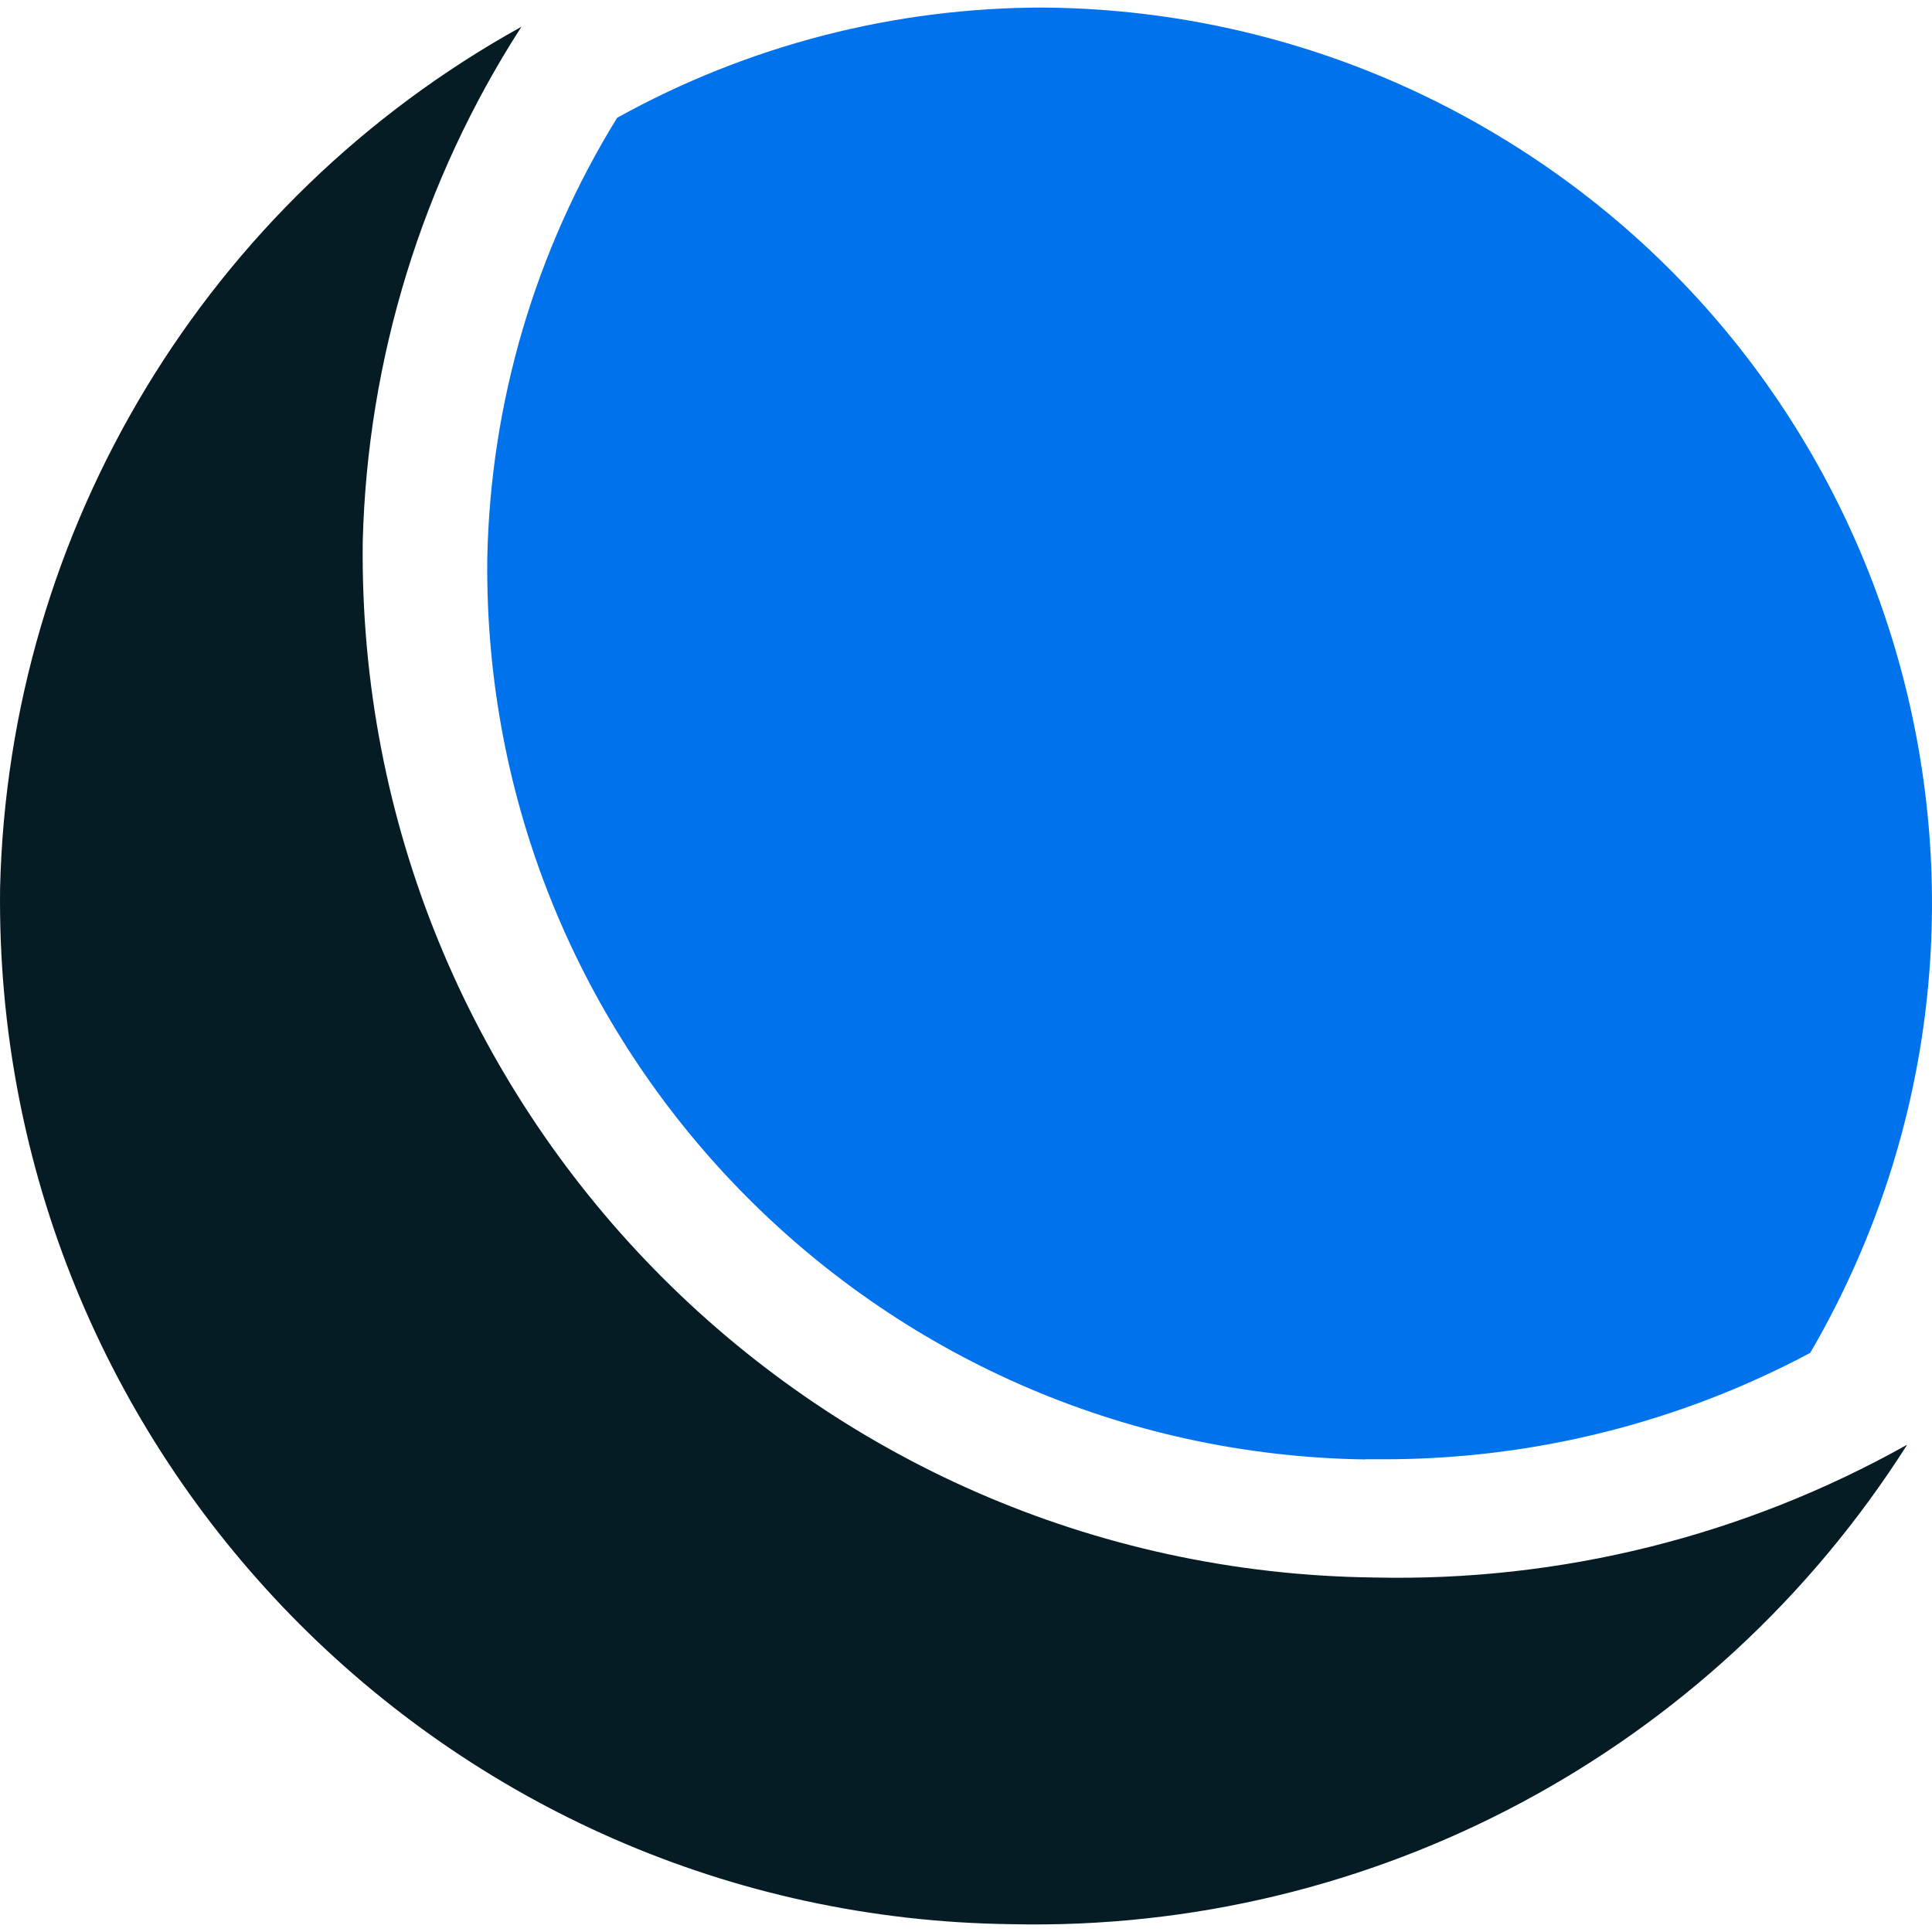 <svg xmlns="http://www.w3.org/2000/svg" width="72" height="72" viewBox="0 0 72 72" fill="none"><path d="M71.057 53.849C65.003 57.242 58.155 58.947 51.218 58.789C30.145 58.536 13.271 41.257 13.518 20.184C13.693 13.37 15.735 6.731 19.432 0.997C7.711 7.485 0.318 19.706 0.003 33.098C-0.25 54.17 16.624 71.455 37.696 71.709C51.178 72.012 63.838 65.238 71.069 53.849" fill="#061C25"></path><path d="M50.874 54.383H51.588C57.125 54.383 62.578 53.022 67.462 50.417C76.734 34.498 71.344 14.079 55.426 4.812C50.401 1.88 44.69 0.322 38.872 0.282C33.318 0.282 27.855 1.695 22.999 4.39C19.949 9.33 18.278 14.996 18.16 20.797C17.952 39.096 32.581 54.113 50.88 54.389" fill="#0073EC"></path></svg>